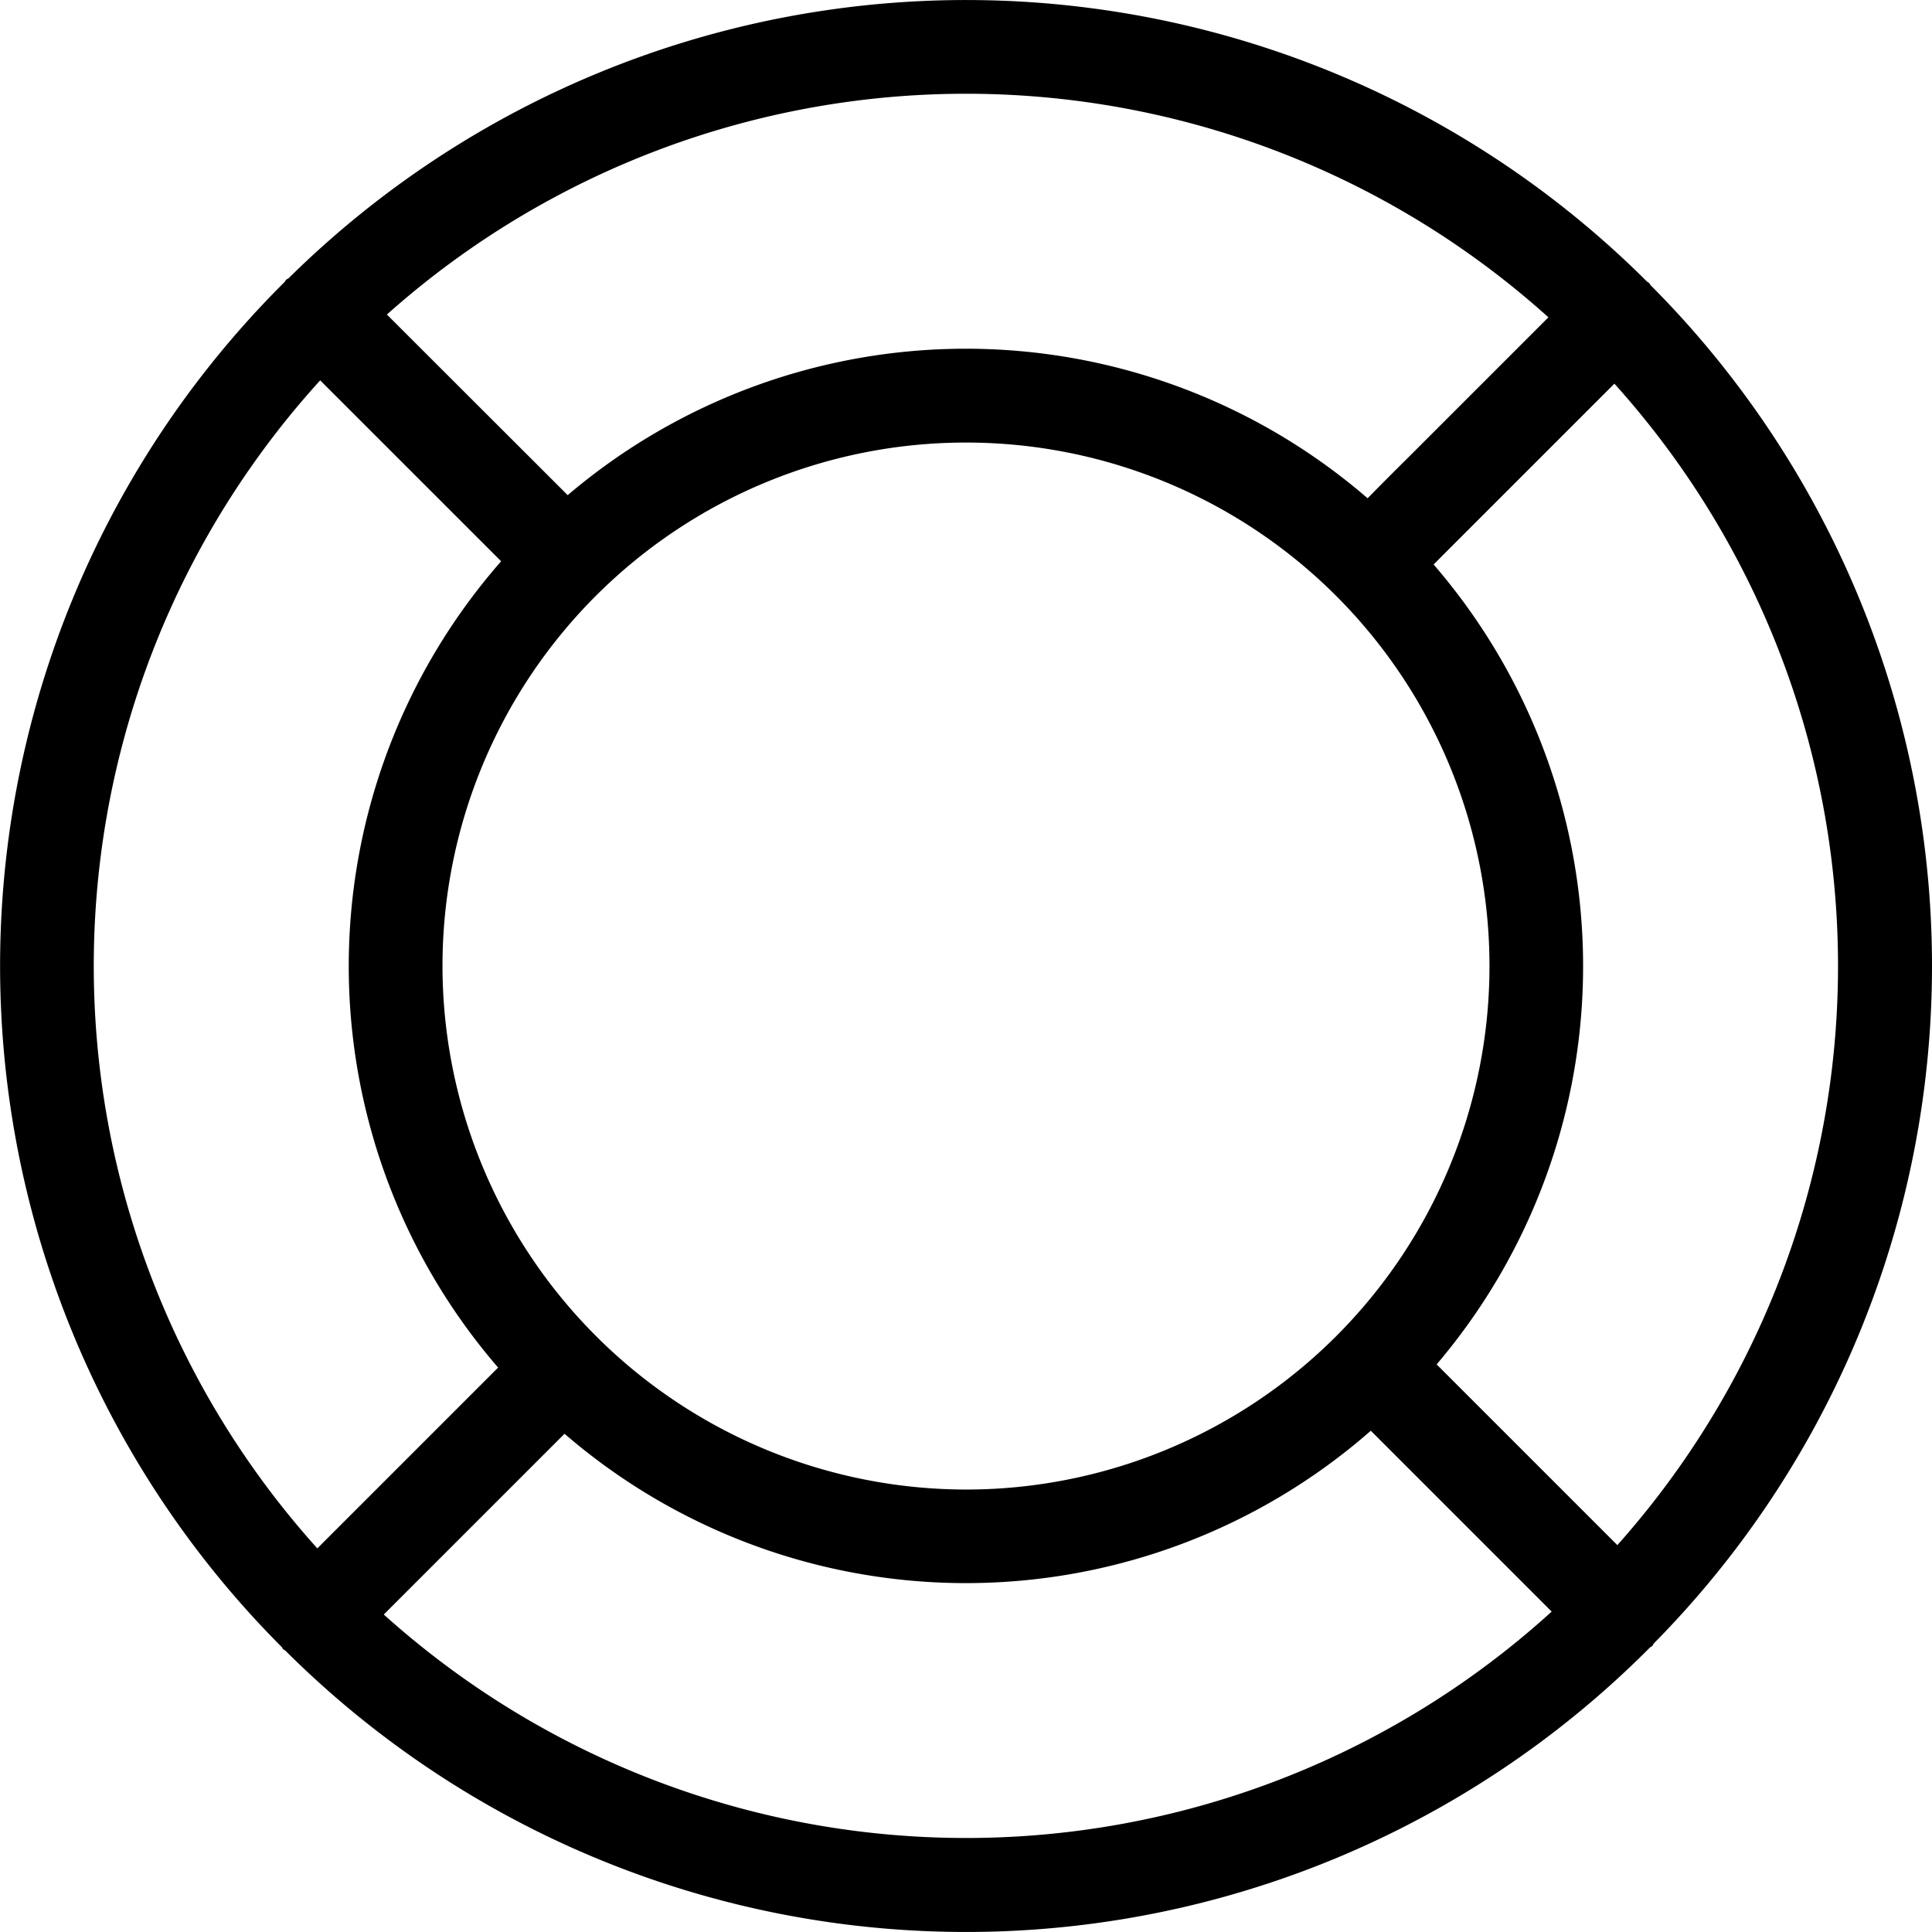 <?xml version="1.0" encoding="UTF-8"?>
<svg xmlns="http://www.w3.org/2000/svg" width="63.869" height="63.869" viewBox="0 0 63.869 63.869">
  <path id="Path_2" data-name="Path 2" d="M40.411,40.055a31.871,31.871,0,0,0-.116-44.9c-.019-.021-.025-.05-.046-.07s-.049-.027-.07-.047a31.871,31.871,0,0,0-44.9-.114c-.028.024-.064.033-.09.059s-.027.049-.047.07a31.88,31.88,0,0,0-.1,45.122c.02.022.027.05.048.072s.05.028.072.047a31.876,31.876,0,0,0,45.117-.1c.024-.02.052-.027.073-.048A.925.925,0,0,0,40.411,40.055ZM39.2,36.81l-5.974-5.974a20.315,20.315,0,0,0-.1-26.444c1.191-1.192,3.332-3.333,5.977-5.977a28.765,28.765,0,0,1,.093,38.4ZM.361,17.667A17.306,17.306,0,1,1,17.667,34.973,17.326,17.326,0,0,1,.361,17.667ZM36.919-3.777,32.214.928c-.506.5-.92.919-1.27,1.275A20.314,20.314,0,0,0,4.5,2.1L-1.477-3.871a28.765,28.765,0,0,1,38.4.094Zm-40.6,2.083L2.3,4.286a20.3,20.3,0,0,0-.1,26.655l-5.977,5.977A28.777,28.777,0,0,1-3.683-1.694Zm2.1,40.8,5.977-5.977a20.3,20.3,0,0,0,26.654-.1l5.979,5.979a28.776,28.776,0,0,1-38.61.095Z" transform="translate(14.267 14.269)"></path>
</svg>
